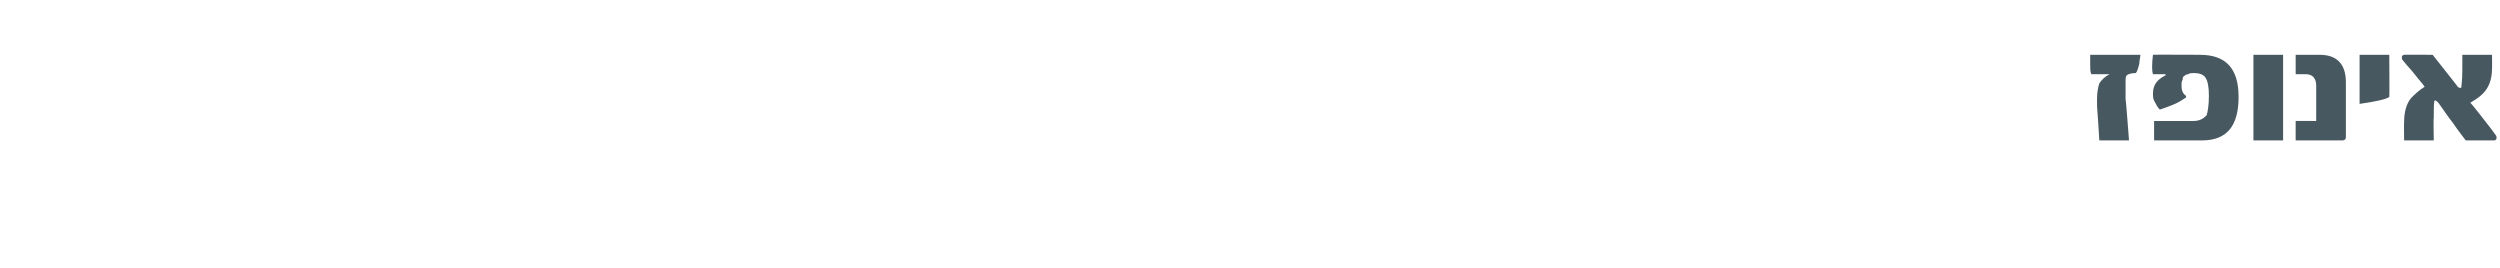 <?xml version="1.0" standalone="no"?><!DOCTYPE svg PUBLIC "-//W3C//DTD SVG 1.1//EN" "http://www.w3.org/Graphics/SVG/1.1/DTD/svg11.dtd"><svg xmlns="http://www.w3.org/2000/svg" version="1.1" width="219px" height="23.5px" viewBox="0 0 219 23.5"><desc/><defs/><g id="Polygon50073"><path d="m187.5 4.8c0 .2-.1.5-.1.8c-.1.4-.2.7-.3.8c-.4 0-.7.1-.8.2c-.1.1-.1.3-.1.6v1.5c.03-.04.3 3.6.3 3.6h-2.6s-.18-2.96-.2-3v-.7c0-.5.1-1 .2-1.3c.2-.3.5-.6.9-.8h-1.6c-.1-.2-.1-.5-.1-.8v-.9h4.4zm5.2 0c2.3 0 3.4 1.2 3.4 3.7c0 2.5-1 3.8-3.2 3.8h-4.2v-1.7h3.4c.6 0 .9-.2 1.2-.5c.1-.3.2-.9.2-1.7c0-.8-.1-1.3-.3-1.6c-.2-.3-.6-.4-1-.4c-.2 0-.4 0-.5.1c-.2 0-.3.1-.4.2c-.1 0-.1.2-.1.3c-.1.1-.1.3-.1.5c0 .4.1.7.4.9c0 .1 0 .2-.1.2c-.3.2-.6.4-1.1.6c-.5.2-.8.3-1.1.4c-.2-.2-.3-.4-.4-.6c-.2-.3-.2-.5-.2-.8c0-.7.3-1.2 1.1-1.6v-.1h-1.1c-.1-.3-.1-.9 0-1.7c-.03-.02 4.1 0 4.1 0c0 0 .04-.02 0 0zm7.3 7.5h-2.6V4.8h2.6v7.5zm5.5-.3c0 .2-.1.3-.3.3h-4.1v-1.7c-.01-.02 1.8 0 1.8 0V7.5c0-.6-.3-1-.9-1h-.9V4.8h2.1c1.5 0 2.3.8 2.3 2.4v4.8zm3.8-3.5c-.3.2-1.2.4-2.6.6V4.8h2.6s.03 3.73 0 3.7zm9.3 3.3c.1.1.1.2.1.3c0 .1-.1.2-.2.2H216c-.3-.4-.7-.9-1.1-1.5c-.4-.5-.8-1.1-1.3-1.8c-.1-.1-.2-.2-.3-.2c-.1 0-.1.5-.1 1.5c-.04.01 0 2 0 2h-2.6s-.02-1.62 0-1.6c0-.9.2-1.6.6-2.1c.3-.3.7-.7 1.2-1c-.2-.3-.5-.6-.8-1c-.3-.4-.7-.8-1.1-1.3c-.1-.1-.1-.2-.1-.3c0-.1.1-.2.2-.2c-.04-.02 2.5 0 2.5 0c0 0 2.24 2.82 2.2 2.8c.1.1.2.1.3.1c0 0 .1-.6.1-1.6V4.8h2.6s.02 1.24 0 1.2c0 1-.3 1.7-.8 2.2c-.3.3-.6.5-1.1.8c.2.2.5.6.9 1.1c.3.4.8 1 1.3 1.7z" stroke="none" fill="#485861"/></g></svg>
